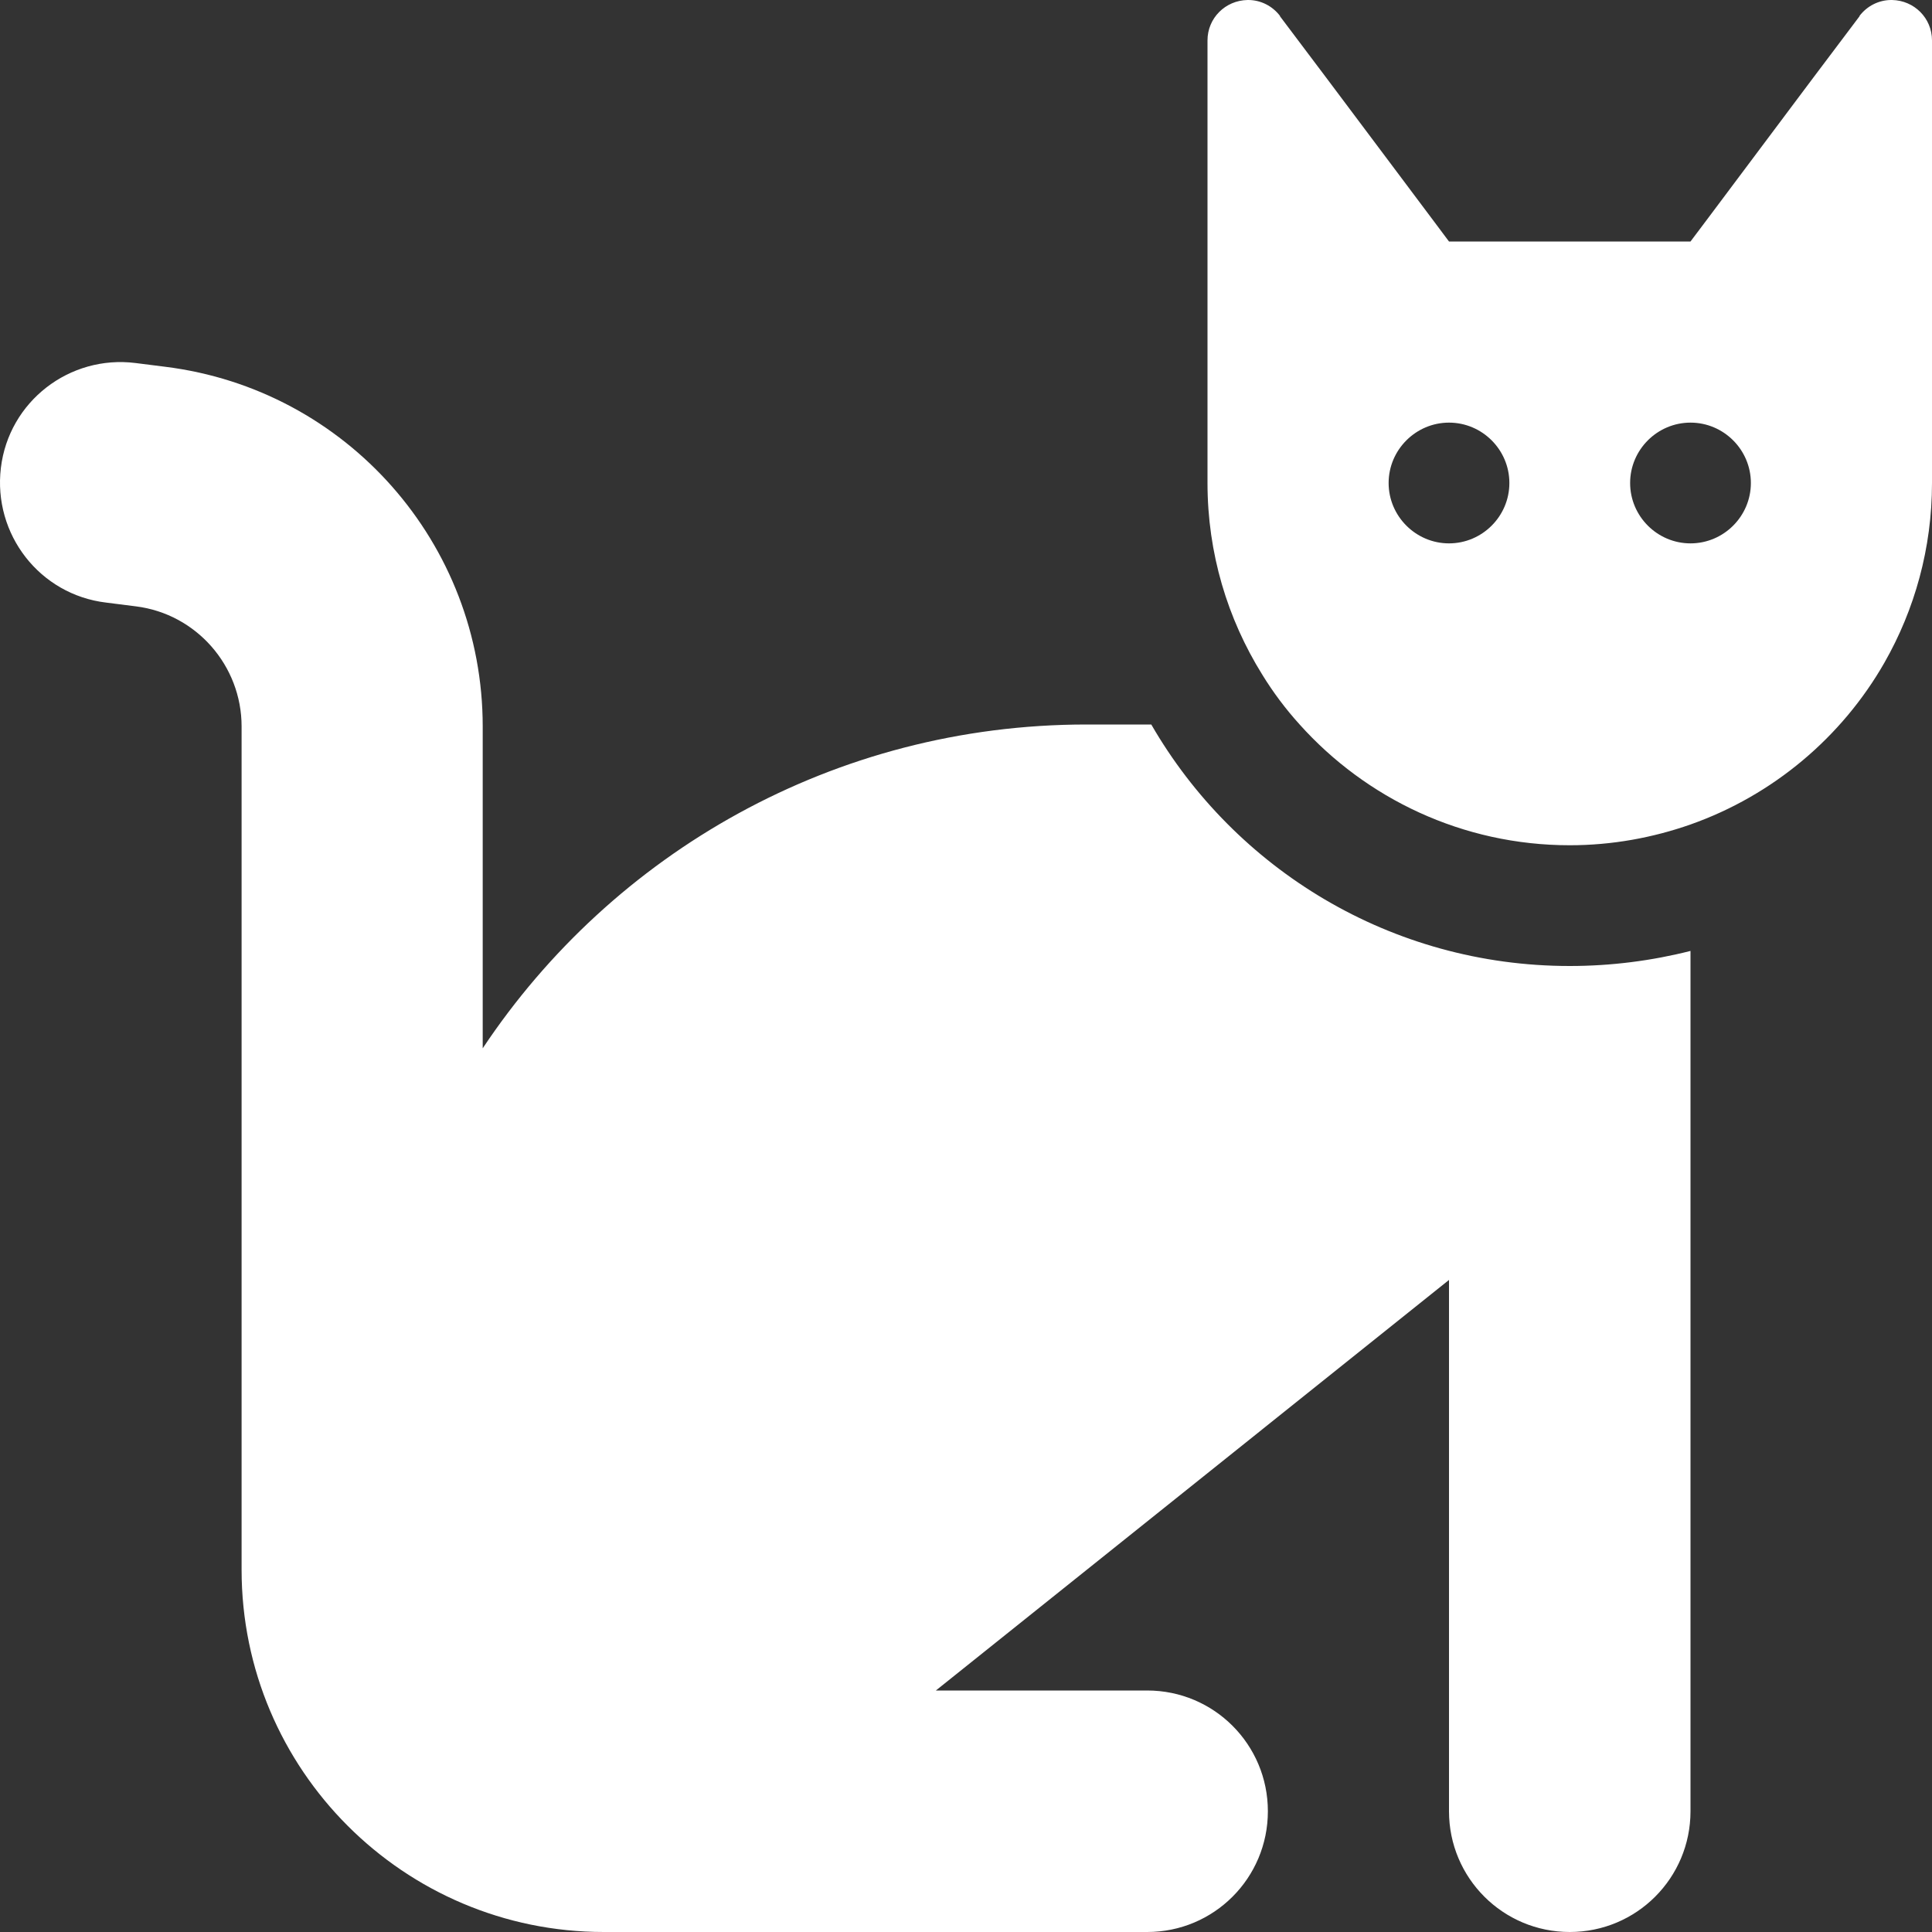 <?xml version="1.0" encoding="UTF-8"?>
<svg width="20px" height="20px" viewBox="0 0 20 20" version="1.1" xmlns="http://www.w3.org/2000/svg" xmlns:xlink="http://www.w3.org/1999/xlink">
    <rect x="0" y="0" width="20" height="20" fill="#333333" stroke="none"/>
    <title>Shape</title>
    <g id="Symbols" stroke="none" stroke-width="1" fill="none" fill-rule="evenodd">
        <g id="Top-bar-complete-/-Version-02" transform="translate(-327, -85)" fill="#FFFFFF" fill-rule="nonzero">
            <g id="Main-menu" transform="translate(204, 85)">
                <g id="cat-solid" transform="translate(123, 0)">
                    <path d="M11.251,7.5 L11.918,7.5 C12.782,8.996 14.399,10 16.25,10 C16.68,10 17.102,9.945 17.5,9.844 L17.5,10 L17.5,11.25 L17.5,18.75 C17.5,19.441 16.942,20 16.25,20 C15.559,20 15,19.441 15,18.75 L15,13.25 L9.688,17.5 L11.876,17.5 C12.567,17.5 13.125,18.059 13.125,18.75 C13.125,19.441 12.567,20 11.876,20 L6.251,20 C4.181,20 2.501,18.32 2.501,16.25 L2.501,7.52 C2.501,6.891 2.032,6.355 1.407,6.277 L1.099,6.238 C0.411,6.156 -0.073,5.531 0.009,4.844 C0.091,4.156 0.72,3.672 1.403,3.758 L1.712,3.797 C3.587,4.031 4.997,5.625 4.997,7.52 L4.997,10.852 C6.341,8.832 8.637,7.5 11.247,7.5 L11.251,7.5 Z M17.5,8.535 L17.5,8.535 C17.11,8.672 16.688,8.75 16.25,8.75 C15.141,8.75 14.141,8.266 13.454,7.5 L13.454,7.5 C13.309,7.34 13.18,7.168 13.067,6.984 C12.707,6.406 12.5,5.727 12.5,5 L12.5,5 L12.5,1.25 L12.5,0.469 L12.5,0.418 C12.5,0.188 12.684,0.004 12.915,0 L12.922,0 C13.051,0 13.172,0.062 13.25,0.164 L13.25,0.168 L13.75,0.832 L14.813,2.25 L15,2.5 L17.5,2.5 L17.688,2.25 L18.75,0.832 L19.25,0.168 L19.25,0.164 C19.328,0.062 19.449,0 19.578,0 L19.586,0 C19.816,0.004 20,0.188 20,0.418 L20,0.469 L20,1.25 L20,5 C20,5.676 19.82,6.312 19.508,6.859 C19.066,7.633 18.352,8.234 17.5,8.535 Z M15.625,5 C15.625,4.656 15.344,4.375 15,4.375 C14.657,4.375 14.375,4.656 14.375,5 C14.375,5.344 14.657,5.625 15,5.625 C15.344,5.625 15.625,5.344 15.625,5 Z M17.5,5.625 C17.844,5.625 18.125,5.344 18.125,5 C18.125,4.656 17.844,4.375 17.5,4.375 C17.156,4.375 16.875,4.656 16.875,5 C16.875,5.344 17.156,5.625 17.5,5.625 Z" id="Shape"></path>
                </g>
            </g>
        </g>
    </g>
</svg>